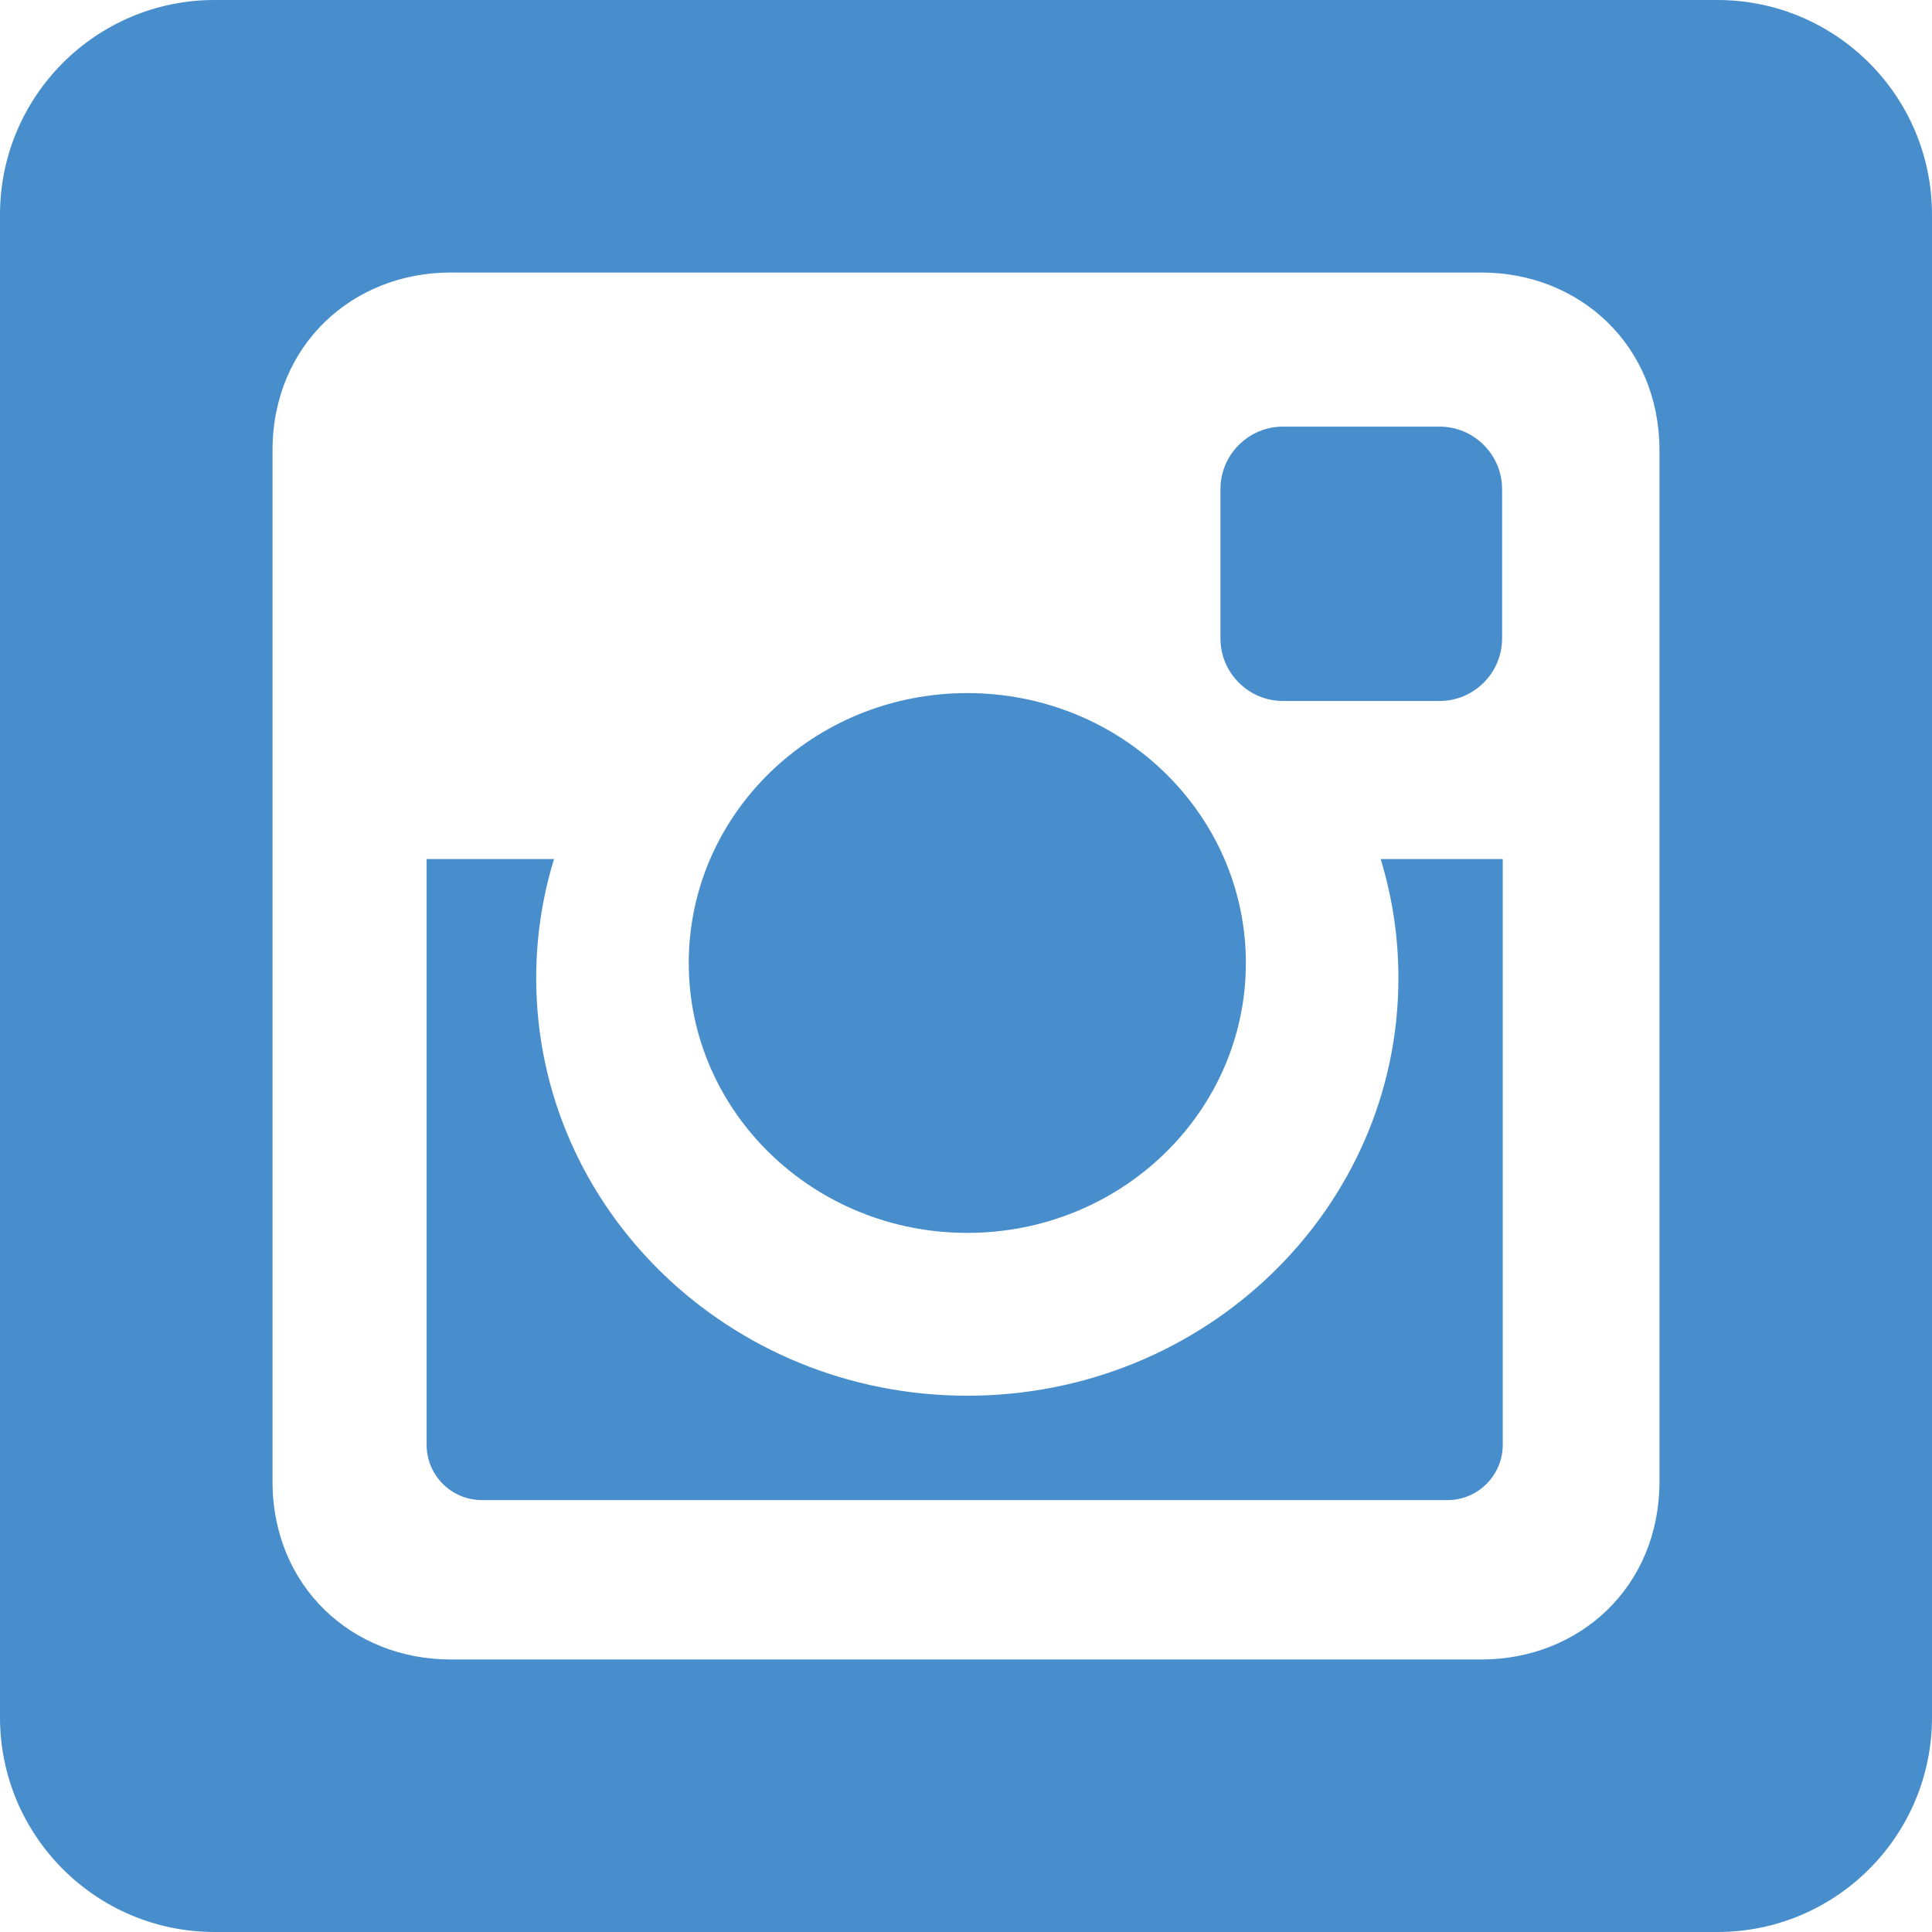 <?xml version="1.0" encoding="utf-8"?>
<!-- Generator: Adobe Illustrator 15.1.0, SVG Export Plug-In  -->
<!DOCTYPE svg PUBLIC "-//W3C//DTD SVG 1.1//EN" "http://www.w3.org/Graphics/SVG/1.1/DTD/svg11.dtd">
<svg version="1.1"
	 xmlns="http://www.w3.org/2000/svg" xmlns:xlink="http://www.w3.org/1999/xlink" xmlns:a="http://ns.adobe.com/AdobeSVGViewerExtensions/3.0/"
	 x="0px" y="0px" width="50px" height="50px" viewBox="0 0 50 50" enable-background="new 0 0 50 50" xml:space="preserve">
<defs>
</defs>
<ellipse fill="#488ECC" cx="25.034" cy="24.922" rx="7.209" ry="6.985"/>
<path fill="#488ECC" d="M33.2,18.141h4.058c0.889,0,1.616-0.728,1.616-1.616v-3.868c0-0.889-0.727-1.616-1.616-1.616H33.2
	c-0.888,0-1.615,0.728-1.615,1.616v3.868C31.585,17.413,32.312,18.141,33.2,18.141z"/>
<path fill="#488ECC" d="M44.444,0H5.556C2.487,0,0,2.487,0,5.556v38.889C0,47.513,2.487,50,5.556,50h38.889
	C47.513,50,50,47.513,50,44.444V5.556C50,2.487,47.513,0,44.444,0z M42.947,38.341c0,2.73-2.073,4.606-4.607,4.606H11.66
	c-2.534,0-4.607-1.876-4.607-4.606V11.659c0-2.73,2.073-4.606,4.607-4.606h26.68c2.534,0,4.607,1.876,4.607,4.606V38.341z"/>
<path fill="#488ECC" d="M35.731,22.232c0.299,0.977,0.46,2.009,0.46,3.079c0,5.971-4.996,10.81-11.157,10.81
	s-11.157-4.839-11.157-10.81c0-1.07,0.162-2.104,0.461-3.079h-3.297v15.162c0,0.785,0.642,1.428,1.427,1.428h24.996
	c0.785,0,1.427-0.643,1.427-1.428V22.232H38.89H35.731z"/>
</svg>
